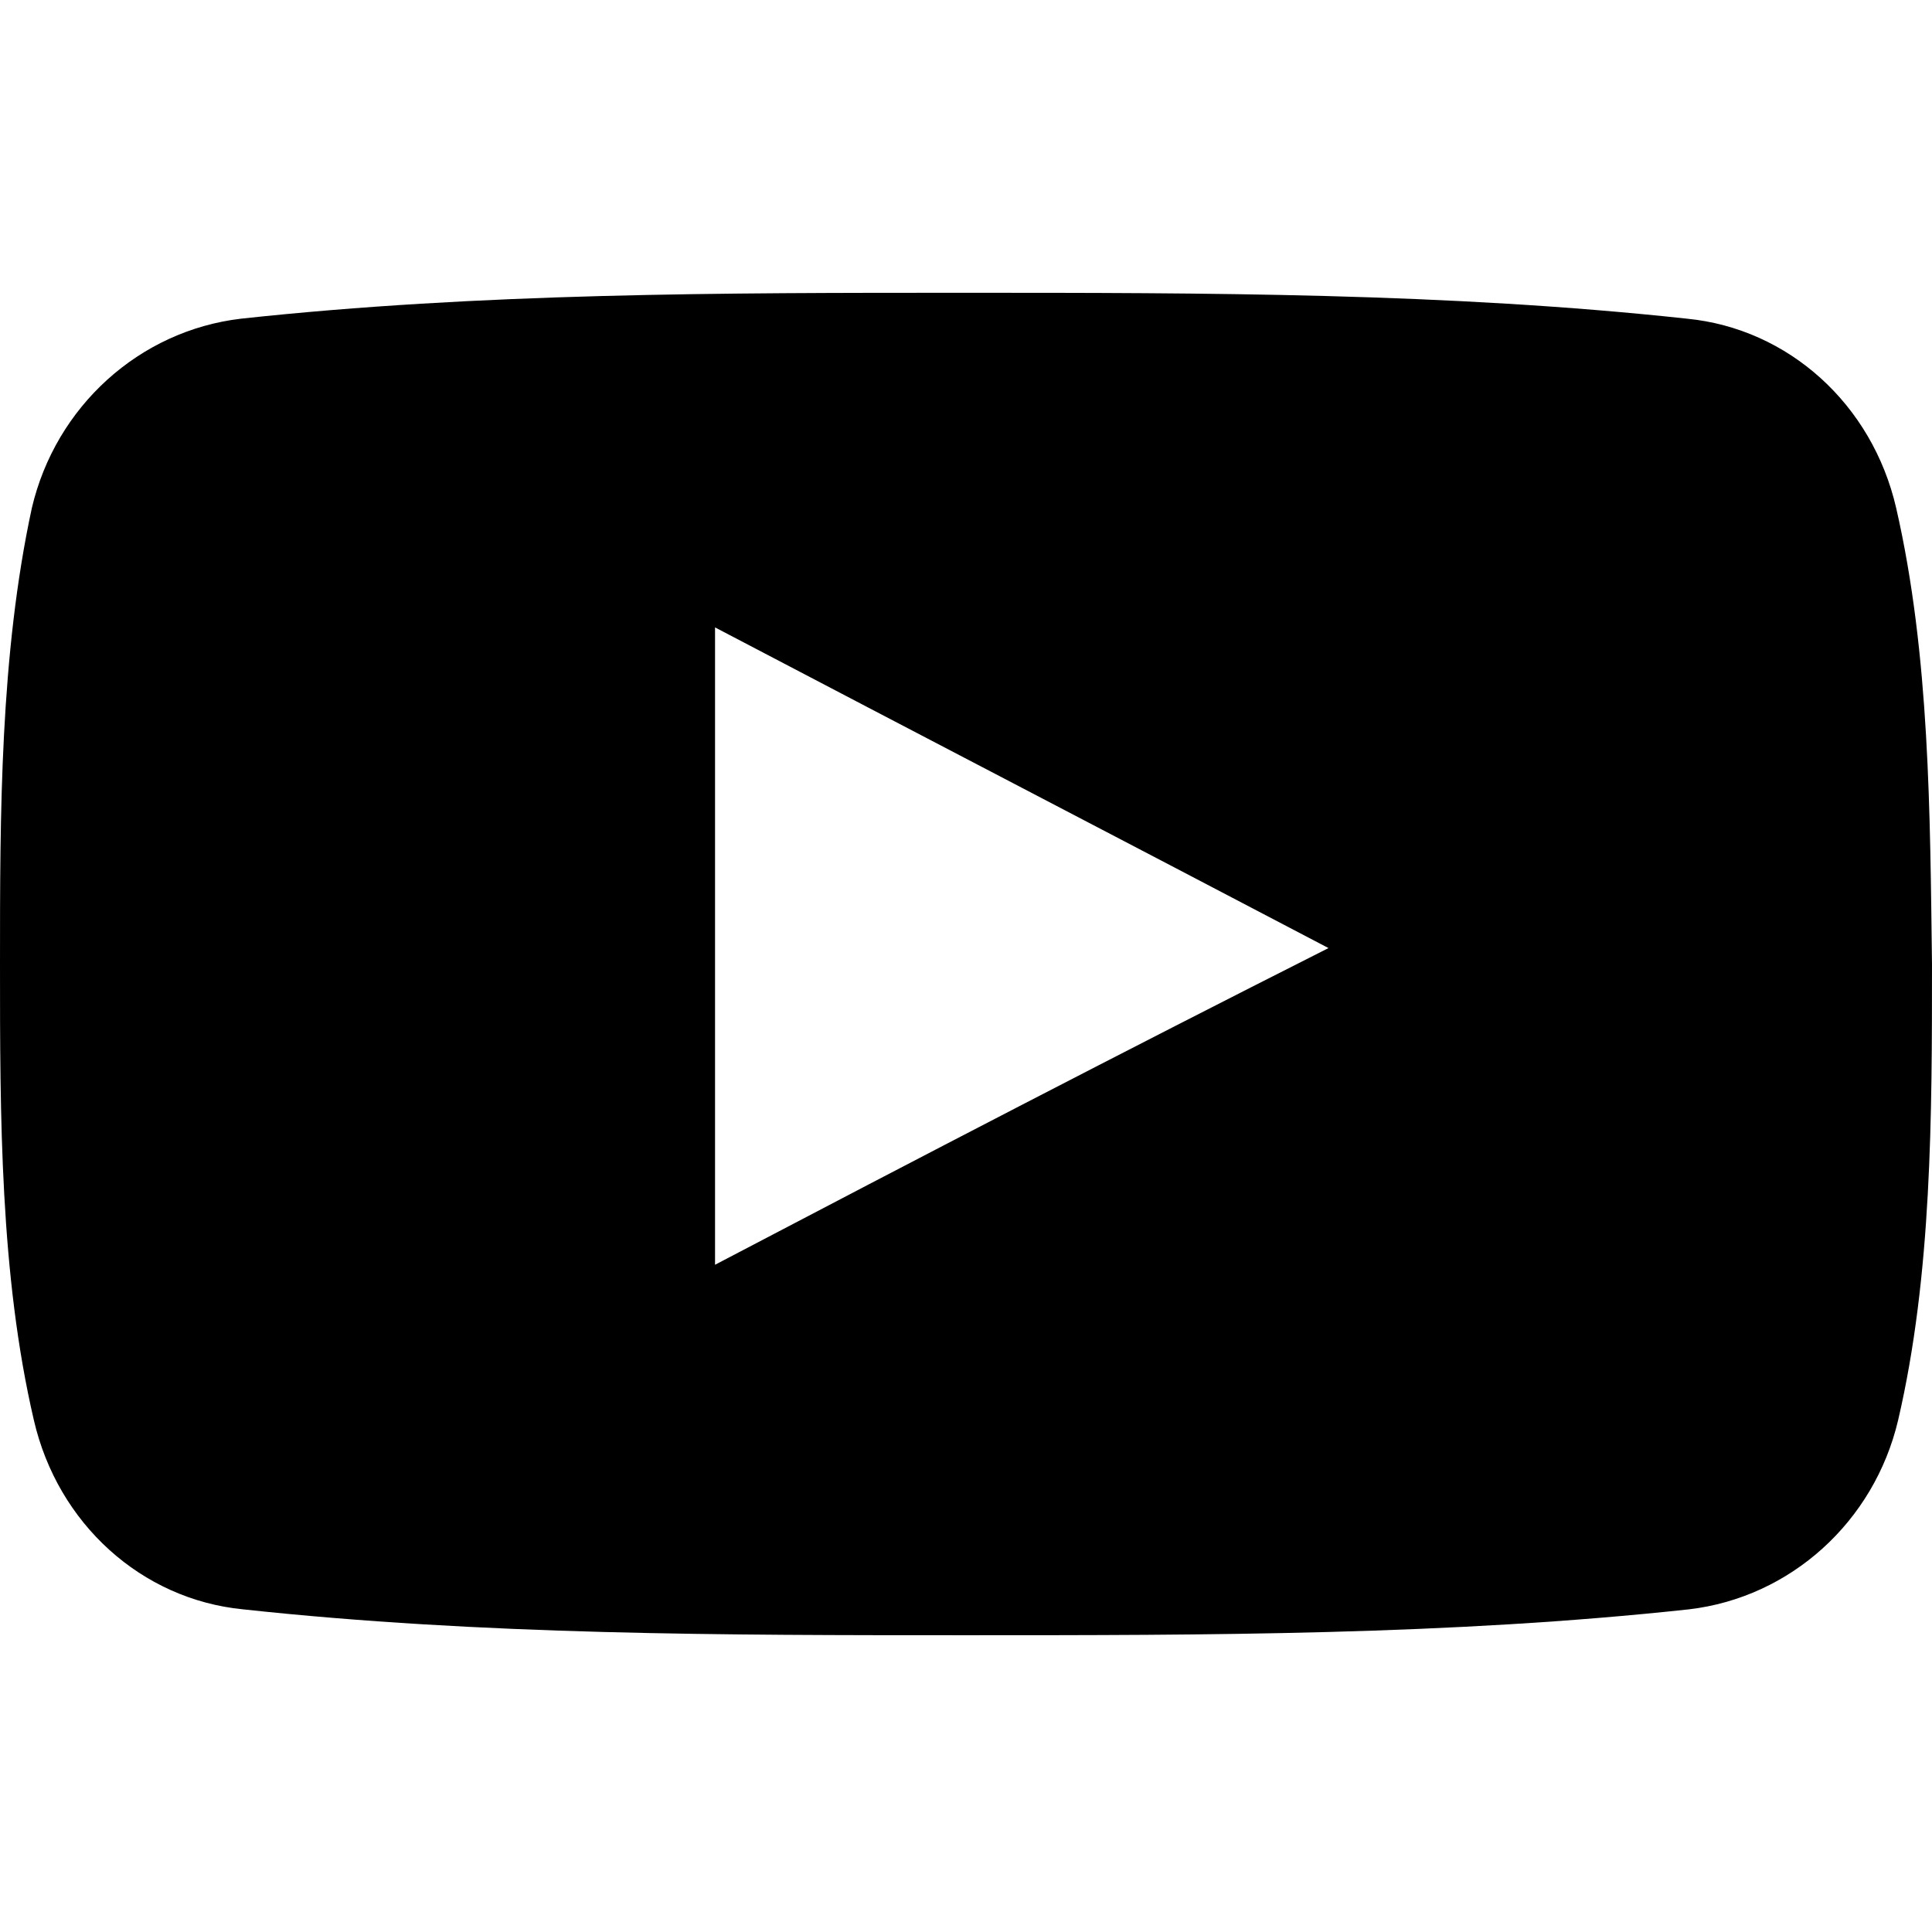 <?xml version="1.0" ?>
<!DOCTYPE svg  PUBLIC '-//W3C//DTD SVG 1.1//EN'  'http://www.w3.org/Graphics/SVG/1.1/DTD/svg11.dtd'>
<svg xml:space="preserve" xmlns="http://www.w3.org/2000/svg" xmlns:xlink="http://www.w3.org/1999/xlink"
    viewBox="0 0 97 97" version="1.1">
    <g>
        <path d="M95.2,25.5c-1.2-5.2-5.4-9-10.5-9.5c-12-1.3-24.2-1.3-36.3-1.3 c-12.1-0-24.3,0-36.3,1.3c-5.1,0.6-9.3,4.4-10.5,9.5C0,32.9,0,40.9,0,48.4 C0,56,0,64,1.7,71.3c1.2,5.2,5.4,9,10.5,9.5c12,1.3,24.2,1.3,36.3,1.3 c12.1,0,24.3,0,36.3-1.3c5.1-0.6,9.3-4.4,10.5-9.5c1.7-7.3,1.7-15.3,1.7-22.9 C96.9,40.9,96.9,32.9,95.2,25.5z M35.9,63.5c0-10.7,0-21.3,0-32c10.3,5.4,20.5,10.7,30.8,16.1 C56.4,52.8,46.2,58.1,35.9,63.5z"/>
    </g>
</svg>
